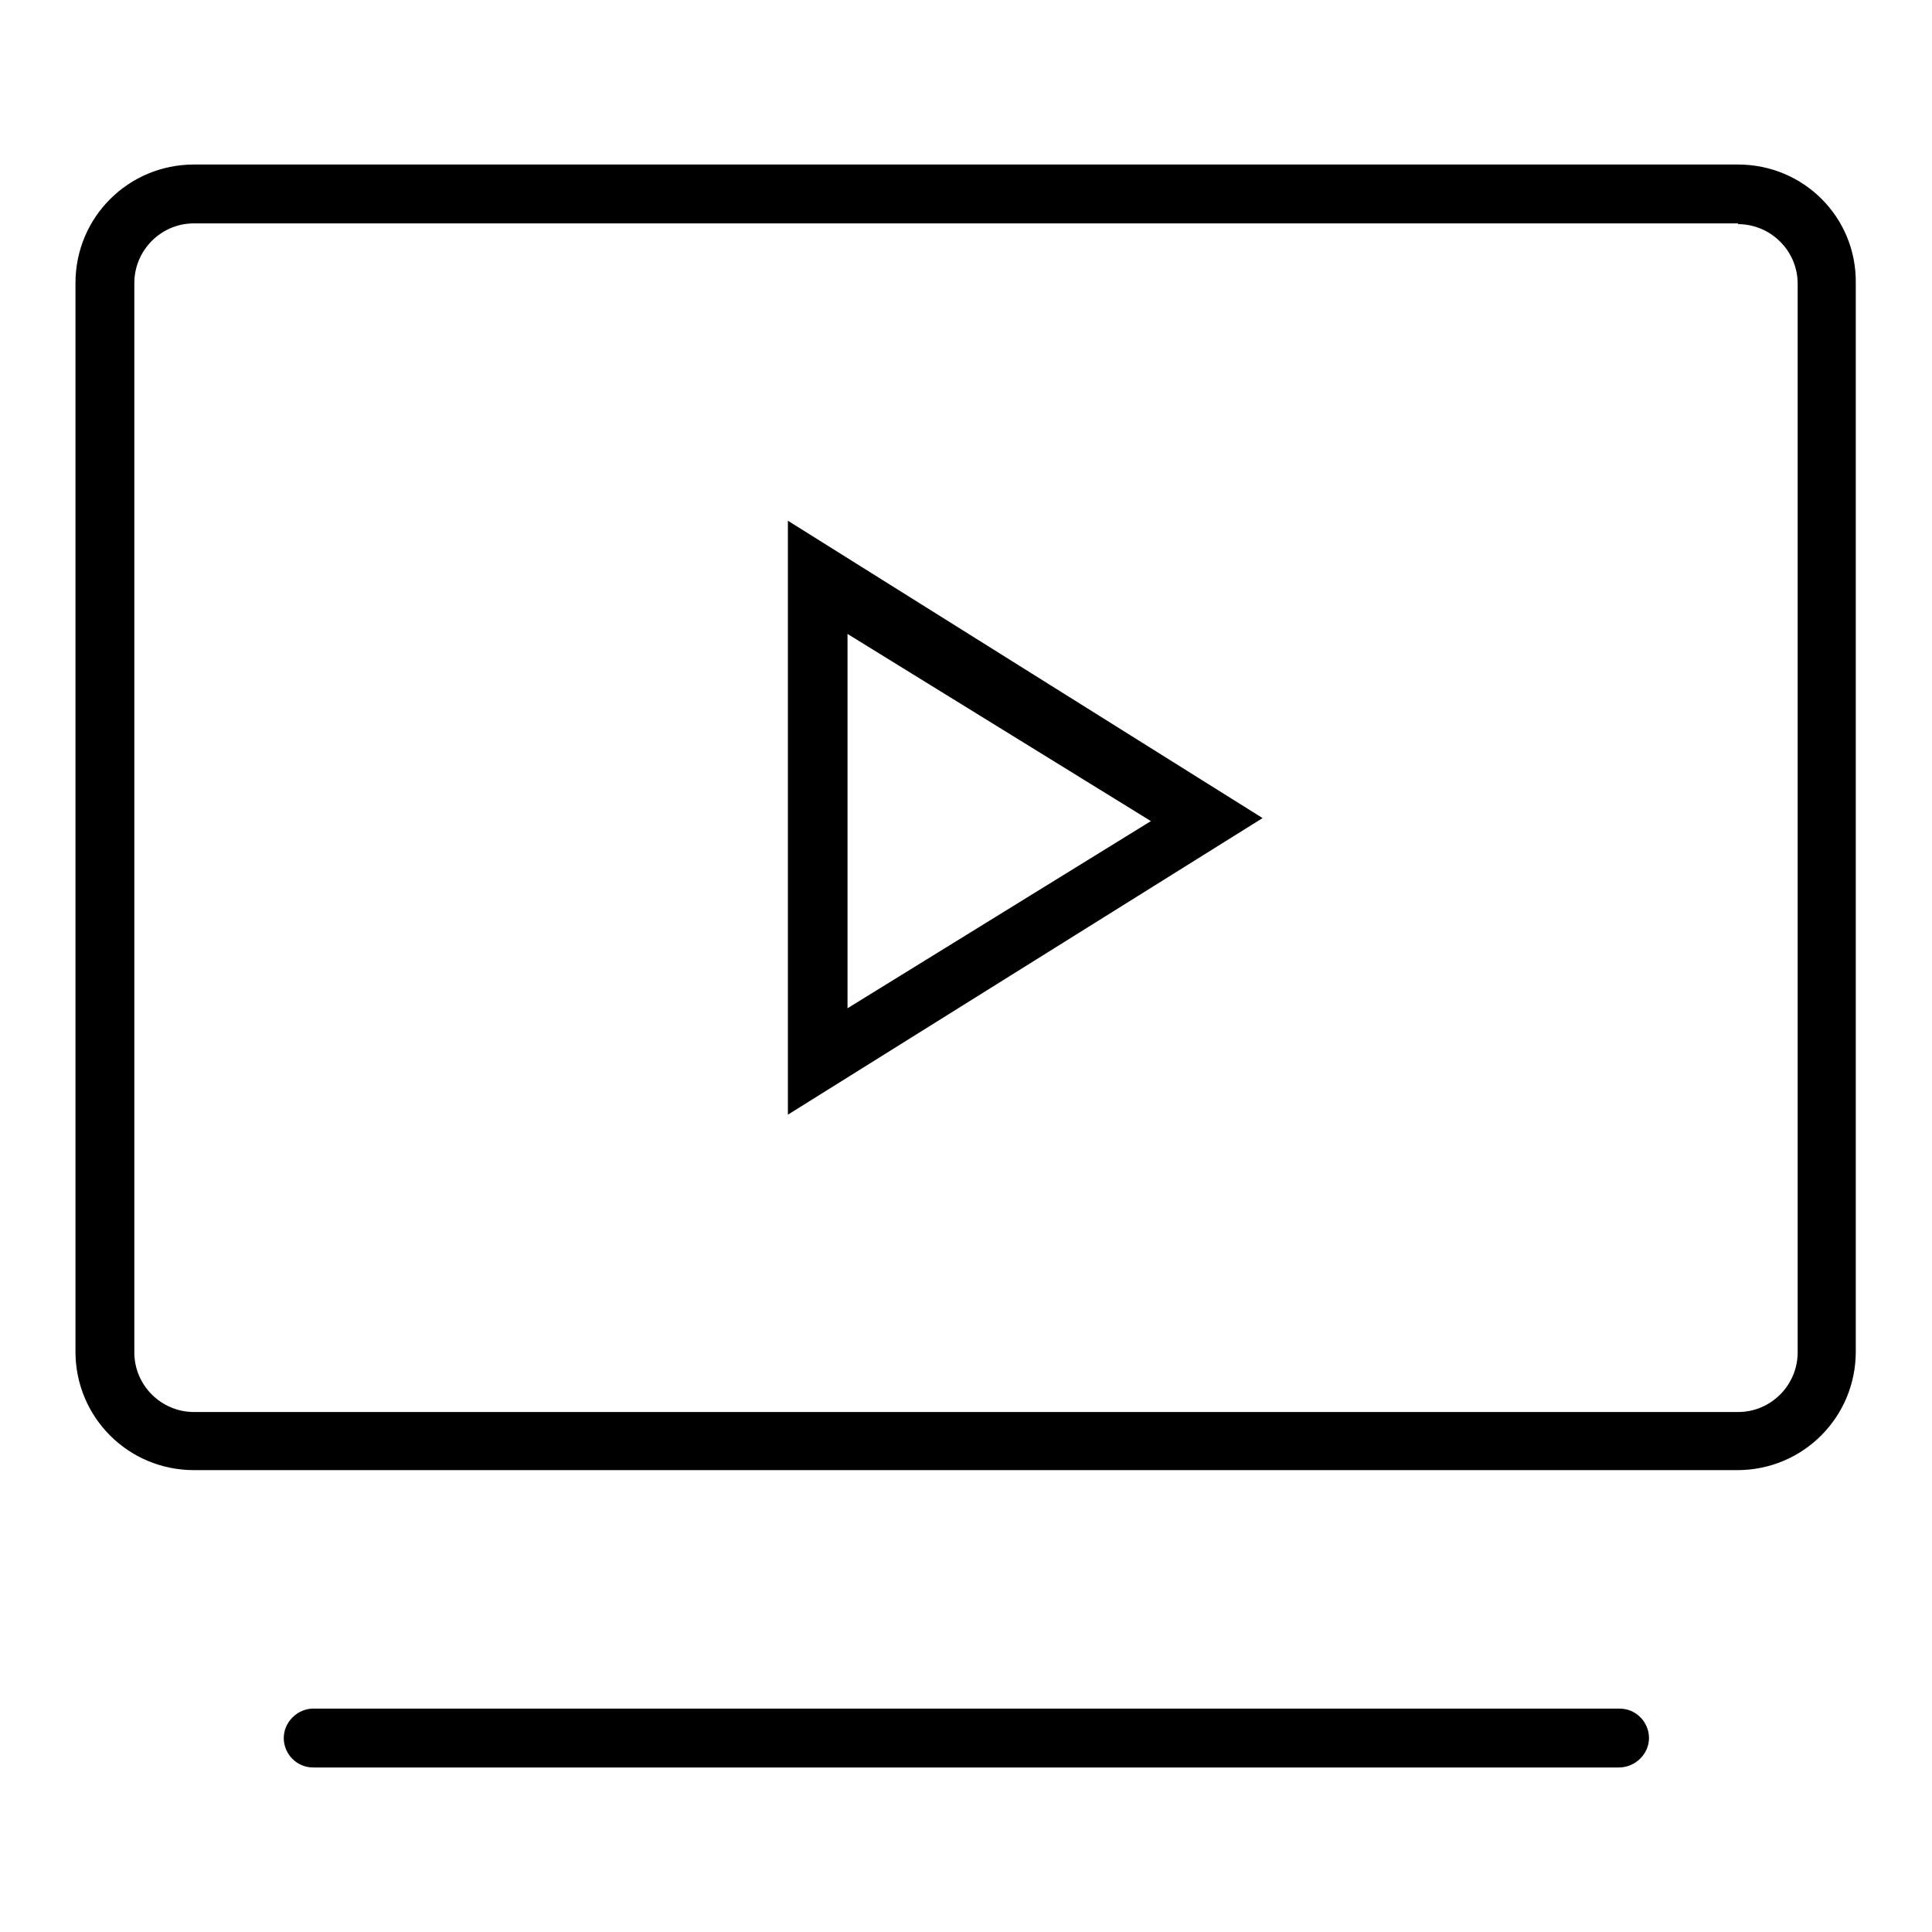 <?xml version="1.0" encoding="utf-8"?>
<!-- Svg Vector Icons : http://www.onlinewebfonts.com/icon -->
<!DOCTYPE svg PUBLIC "-//W3C//DTD SVG 1.1//EN" "http://www.w3.org/Graphics/SVG/1.1/DTD/svg11.dtd">
<svg version="1.1" xmlns="http://www.w3.org/2000/svg" xmlns:xlink="http://www.w3.org/1999/xlink" x="0px" y="0px" viewBox="0 0 256 256" enable-background="new 0 0 256 256" xml:space="preserve">
<g><g><path fill="#000000" d="M230.3,29.7c4.3,0,7.9,3.5,7.9,7.9v141.6c0,4.3-3.5,7.9-7.9,7.9H25.7c-4.3,0-7.9-3.5-7.9-7.9V37.5c0-4.3,3.5-7.9,7.9-7.9H230.3 M230.3,21.8H25.7c-8.7,0-15.7,7-15.7,15.7v141.6c0,8.7,7,15.7,15.7,15.7h204.5c8.7,0,15.7-7,15.7-15.7V37.5C246,28.8,239,21.8,230.3,21.8L230.3,21.8z"/><path fill="#000000" d="M112.3,84l40.2,24.8l-40.2,24.8V84.7 M104.4,69v78.7l62.9-39.3L104.4,69L104.4,69z"/><path fill="#000000" d="M214.5,234.2H41.5c-2.2,0-3.9-1.8-3.9-3.9s1.8-3.9,3.9-3.9h173.1c2.2,0,3.9,1.8,3.9,3.9S216.7,234.2,214.5,234.2z"/></g></g>
</svg>